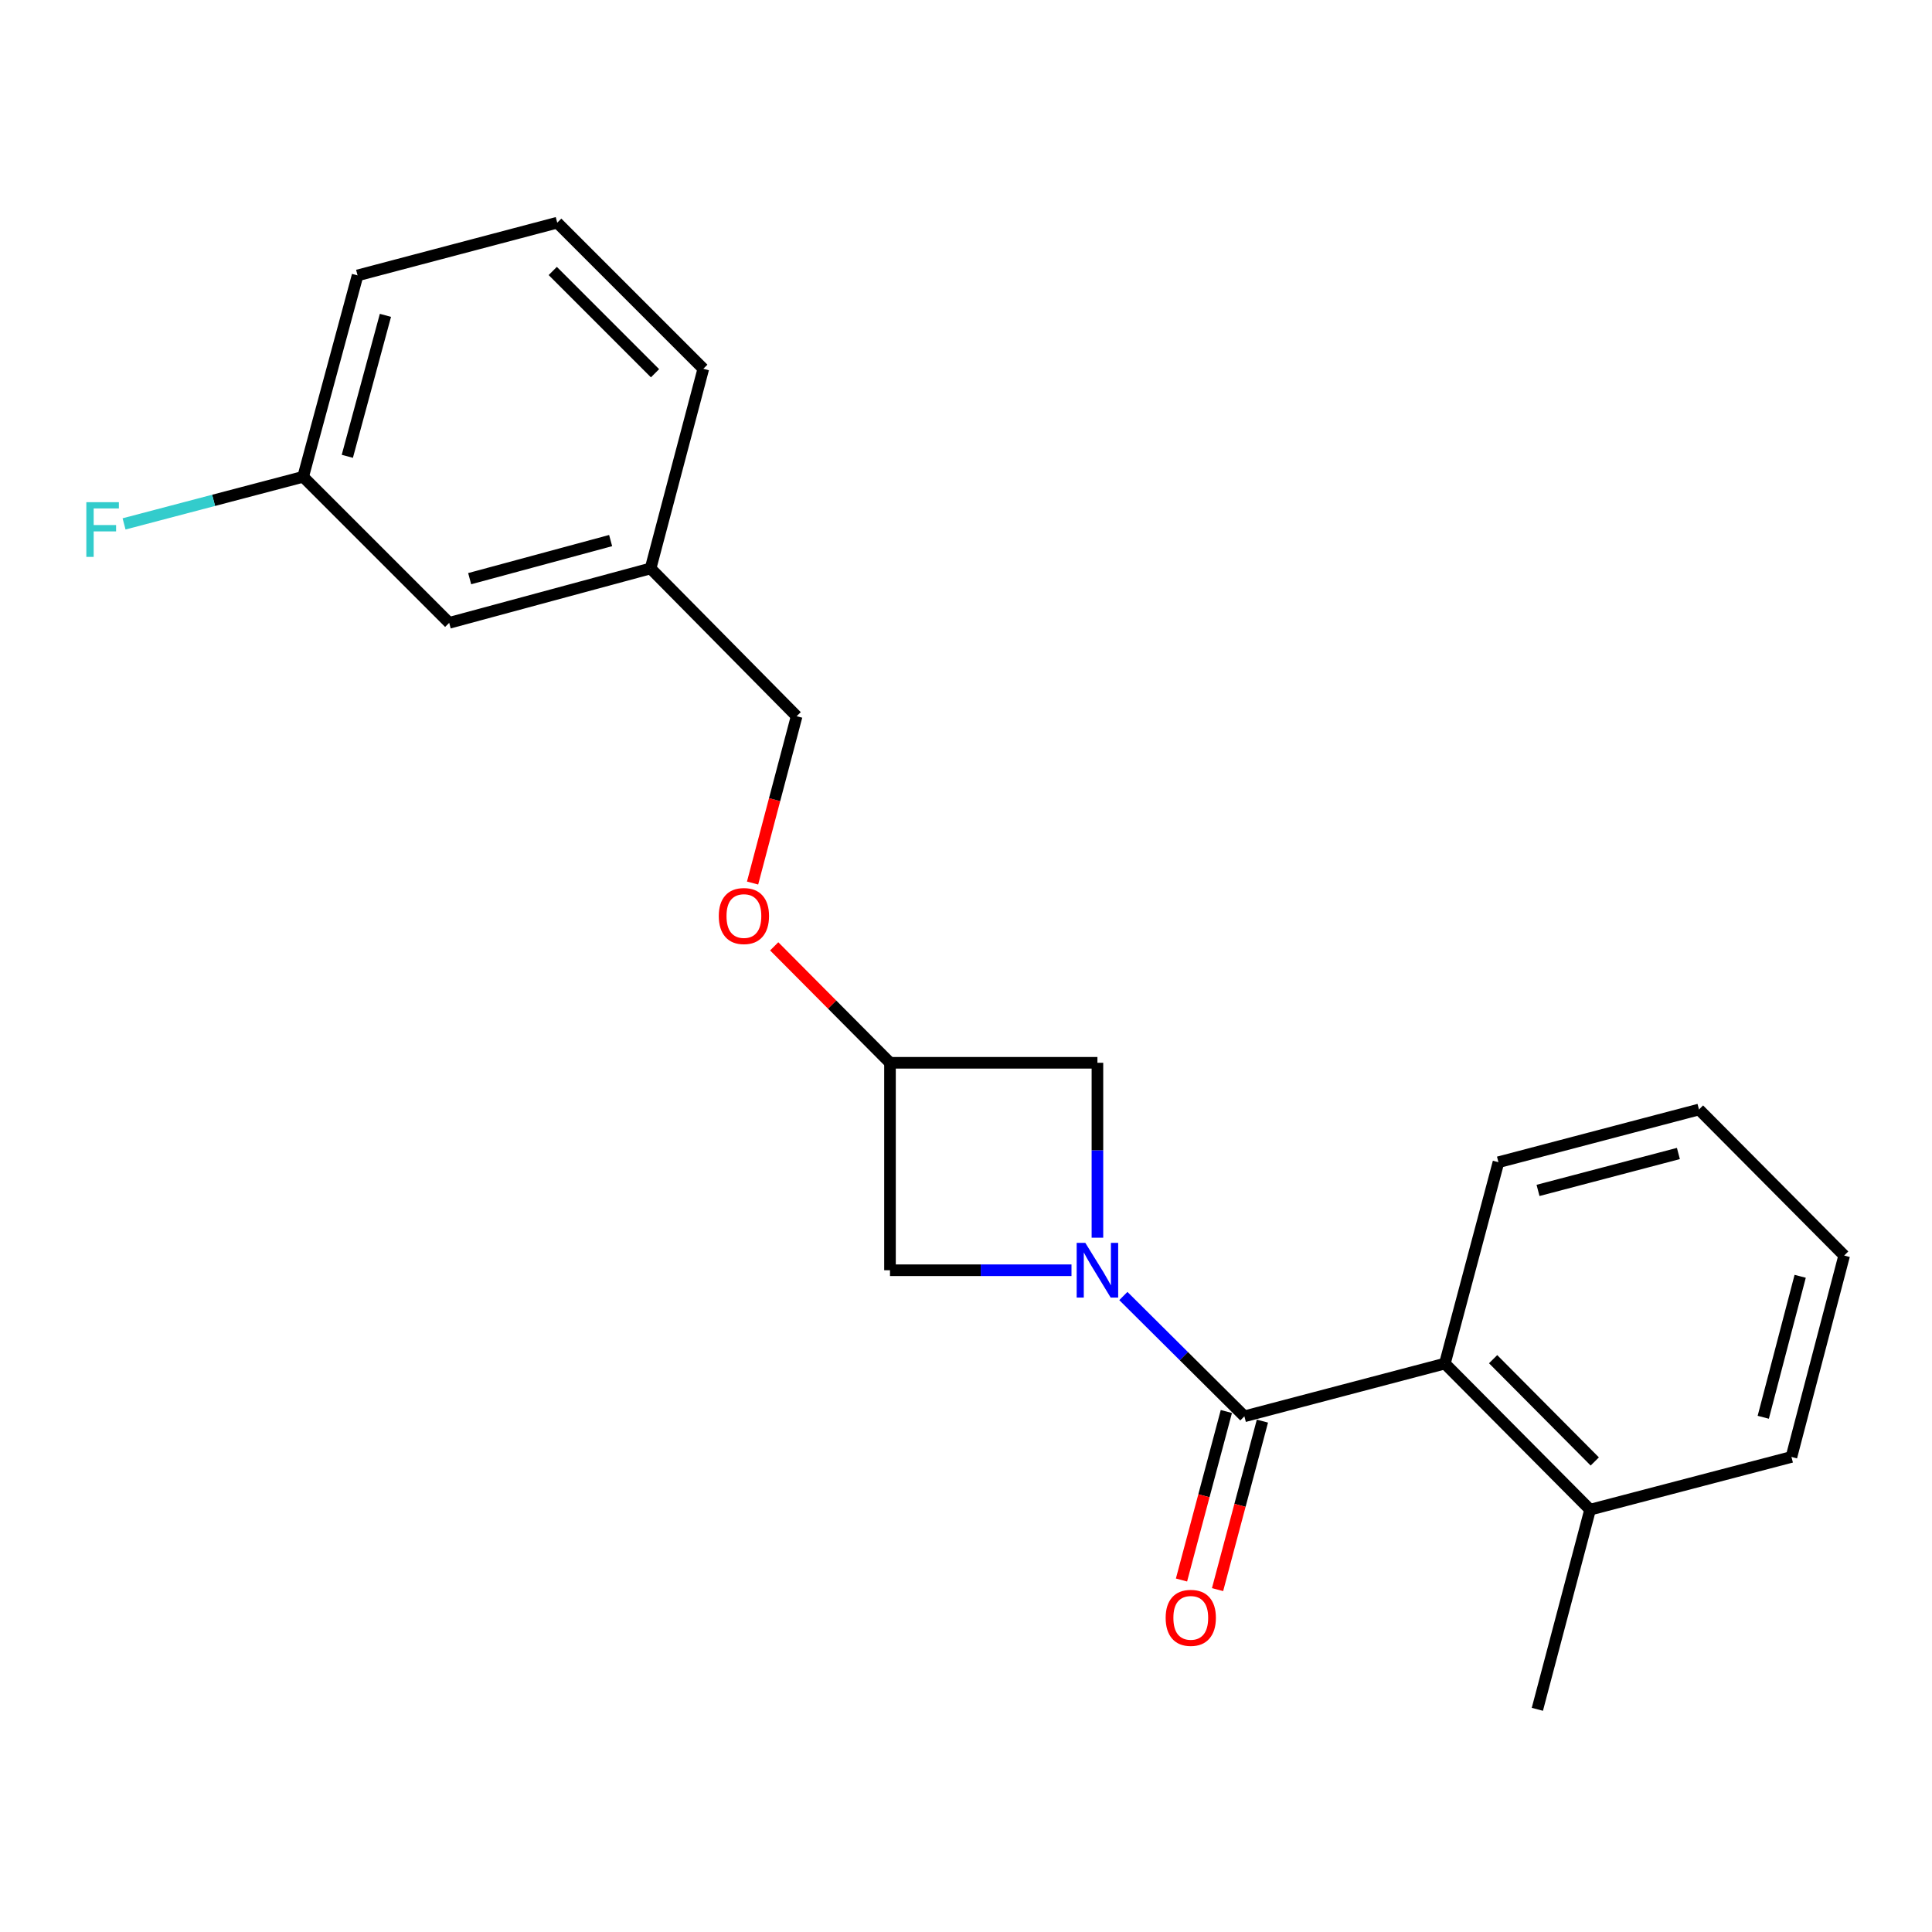 <?xml version='1.0' encoding='iso-8859-1'?>
<svg version='1.1' baseProfile='full'
              xmlns='http://www.w3.org/2000/svg'
                      xmlns:rdkit='http://www.rdkit.org/xml'
                      xmlns:xlink='http://www.w3.org/1999/xlink'
                  xml:space='preserve'
width='1000px' height='1000px' viewBox='0 0 1000 1000'>
<!-- END OF HEADER -->
<rect style='opacity:1.0;fill:#FFFFFF;stroke:none' width='1000' height='1000' x='0' y='0'> </rect>
<path class='bond-0' d='M 581.446,670.815 L 612.769,701.947' style='fill:none;fill-rule:evenodd;stroke:#0000FF;stroke-width:6px;stroke-linecap:butt;stroke-linejoin:miter;stroke-opacity:1' />
<path class='bond-0' d='M 612.769,701.947 L 644.091,733.08' style='fill:none;fill-rule:evenodd;stroke:#000000;stroke-width:6px;stroke-linecap:butt;stroke-linejoin:miter;stroke-opacity:1' />
<path class='bond-2' d='M 568.025,640.631 L 568.025,595.365' style='fill:none;fill-rule:evenodd;stroke:#0000FF;stroke-width:6px;stroke-linecap:butt;stroke-linejoin:miter;stroke-opacity:1' />
<path class='bond-2' d='M 568.025,595.365 L 568.025,550.099' style='fill:none;fill-rule:evenodd;stroke:#000000;stroke-width:6px;stroke-linecap:butt;stroke-linejoin:miter;stroke-opacity:1' />
<path class='bond-3' d='M 554.601,657.475 L 507.63,657.475' style='fill:none;fill-rule:evenodd;stroke:#0000FF;stroke-width:6px;stroke-linecap:butt;stroke-linejoin:miter;stroke-opacity:1' />
<path class='bond-3' d='M 507.63,657.475 L 460.66,657.475' style='fill:none;fill-rule:evenodd;stroke:#000000;stroke-width:6px;stroke-linecap:butt;stroke-linejoin:miter;stroke-opacity:1' />
<path class='bond-1' d='M 644.091,733.08 L 747.862,705.782' style='fill:none;fill-rule:evenodd;stroke:#000000;stroke-width:6px;stroke-linecap:butt;stroke-linejoin:miter;stroke-opacity:1' />
<path class='bond-5' d='M 634.759,730.595 L 623.15,774.203' style='fill:none;fill-rule:evenodd;stroke:#000000;stroke-width:6px;stroke-linecap:butt;stroke-linejoin:miter;stroke-opacity:1' />
<path class='bond-5' d='M 623.15,774.203 L 611.541,817.811' style='fill:none;fill-rule:evenodd;stroke:#FF0000;stroke-width:6px;stroke-linecap:butt;stroke-linejoin:miter;stroke-opacity:1' />
<path class='bond-5' d='M 653.423,735.564 L 641.814,779.172' style='fill:none;fill-rule:evenodd;stroke:#000000;stroke-width:6px;stroke-linecap:butt;stroke-linejoin:miter;stroke-opacity:1' />
<path class='bond-5' d='M 641.814,779.172 L 630.205,822.78' style='fill:none;fill-rule:evenodd;stroke:#FF0000;stroke-width:6px;stroke-linecap:butt;stroke-linejoin:miter;stroke-opacity:1' />
<path class='bond-6' d='M 747.862,705.782 L 823.026,781.408' style='fill:none;fill-rule:evenodd;stroke:#000000;stroke-width:6px;stroke-linecap:butt;stroke-linejoin:miter;stroke-opacity:1' />
<path class='bond-6' d='M 772.836,703.511 L 825.451,756.449' style='fill:none;fill-rule:evenodd;stroke:#000000;stroke-width:6px;stroke-linecap:butt;stroke-linejoin:miter;stroke-opacity:1' />
<path class='bond-13' d='M 747.862,705.782 L 775.599,601.571' style='fill:none;fill-rule:evenodd;stroke:#000000;stroke-width:6px;stroke-linecap:butt;stroke-linejoin:miter;stroke-opacity:1' />
<path class='bond-21' d='M 568.025,550.099 L 460.66,550.099' style='fill:none;fill-rule:evenodd;stroke:#000000;stroke-width:6px;stroke-linecap:butt;stroke-linejoin:miter;stroke-opacity:1' />
<path class='bond-4' d='M 460.66,657.475 L 460.66,550.099' style='fill:none;fill-rule:evenodd;stroke:#000000;stroke-width:6px;stroke-linecap:butt;stroke-linejoin:miter;stroke-opacity:1' />
<path class='bond-7' d='M 460.66,550.099 L 430.693,519.962' style='fill:none;fill-rule:evenodd;stroke:#000000;stroke-width:6px;stroke-linecap:butt;stroke-linejoin:miter;stroke-opacity:1' />
<path class='bond-7' d='M 430.693,519.962 L 400.726,489.825' style='fill:none;fill-rule:evenodd;stroke:#FF0000;stroke-width:6px;stroke-linecap:butt;stroke-linejoin:miter;stroke-opacity:1' />
<path class='bond-15' d='M 823.026,781.408 L 795.729,884.739' style='fill:none;fill-rule:evenodd;stroke:#000000;stroke-width:6px;stroke-linecap:butt;stroke-linejoin:miter;stroke-opacity:1' />
<path class='bond-16' d='M 823.026,781.408 L 927.248,754.111' style='fill:none;fill-rule:evenodd;stroke:#000000;stroke-width:6px;stroke-linecap:butt;stroke-linejoin:miter;stroke-opacity:1' />
<path class='bond-10' d='M 389.533,457.062 L 400.938,413.888' style='fill:none;fill-rule:evenodd;stroke:#FF0000;stroke-width:6px;stroke-linecap:butt;stroke-linejoin:miter;stroke-opacity:1' />
<path class='bond-10' d='M 400.938,413.888 L 412.342,370.713' style='fill:none;fill-rule:evenodd;stroke:#000000;stroke-width:6px;stroke-linecap:butt;stroke-linejoin:miter;stroke-opacity:1' />
<path class='bond-8' d='M 232.505,322.384 L 336.738,294.218' style='fill:none;fill-rule:evenodd;stroke:#000000;stroke-width:6px;stroke-linecap:butt;stroke-linejoin:miter;stroke-opacity:1' />
<path class='bond-8' d='M 243.102,299.514 L 316.064,279.797' style='fill:none;fill-rule:evenodd;stroke:#000000;stroke-width:6px;stroke-linecap:butt;stroke-linejoin:miter;stroke-opacity:1' />
<path class='bond-9' d='M 232.505,322.384 L 156.901,246.791' style='fill:none;fill-rule:evenodd;stroke:#000000;stroke-width:6px;stroke-linecap:butt;stroke-linejoin:miter;stroke-opacity:1' />
<path class='bond-12' d='M 156.901,246.791 L 110.556,258.979' style='fill:none;fill-rule:evenodd;stroke:#000000;stroke-width:6px;stroke-linecap:butt;stroke-linejoin:miter;stroke-opacity:1' />
<path class='bond-12' d='M 110.556,258.979 L 64.212,271.168' style='fill:none;fill-rule:evenodd;stroke:#33CCCC;stroke-width:6px;stroke-linecap:butt;stroke-linejoin:miter;stroke-opacity:1' />
<path class='bond-23' d='M 156.901,246.791 L 185.078,142.548' style='fill:none;fill-rule:evenodd;stroke:#000000;stroke-width:6px;stroke-linecap:butt;stroke-linejoin:miter;stroke-opacity:1' />
<path class='bond-23' d='M 179.773,236.194 L 199.497,163.224' style='fill:none;fill-rule:evenodd;stroke:#000000;stroke-width:6px;stroke-linecap:butt;stroke-linejoin:miter;stroke-opacity:1' />
<path class='bond-11' d='M 412.342,370.713 L 336.738,294.218' style='fill:none;fill-rule:evenodd;stroke:#000000;stroke-width:6px;stroke-linecap:butt;stroke-linejoin:miter;stroke-opacity:1' />
<path class='bond-18' d='M 336.738,294.218 L 364.035,190.876' style='fill:none;fill-rule:evenodd;stroke:#000000;stroke-width:6px;stroke-linecap:butt;stroke-linejoin:miter;stroke-opacity:1' />
<path class='bond-19' d='M 775.599,601.571 L 879.392,574.274' style='fill:none;fill-rule:evenodd;stroke:#000000;stroke-width:6px;stroke-linecap:butt;stroke-linejoin:miter;stroke-opacity:1' />
<path class='bond-19' d='M 796.081,616.156 L 868.735,597.047' style='fill:none;fill-rule:evenodd;stroke:#000000;stroke-width:6px;stroke-linecap:butt;stroke-linejoin:miter;stroke-opacity:1' />
<path class='bond-14' d='M 288.42,115.261 L 364.035,190.876' style='fill:none;fill-rule:evenodd;stroke:#000000;stroke-width:6px;stroke-linecap:butt;stroke-linejoin:miter;stroke-opacity:1' />
<path class='bond-14' d='M 286.105,140.26 L 339.036,193.191' style='fill:none;fill-rule:evenodd;stroke:#000000;stroke-width:6px;stroke-linecap:butt;stroke-linejoin:miter;stroke-opacity:1' />
<path class='bond-17' d='M 288.42,115.261 L 185.078,142.548' style='fill:none;fill-rule:evenodd;stroke:#000000;stroke-width:6px;stroke-linecap:butt;stroke-linejoin:miter;stroke-opacity:1' />
<path class='bond-22' d='M 927.248,754.111 L 954.545,649.868' style='fill:none;fill-rule:evenodd;stroke:#000000;stroke-width:6px;stroke-linecap:butt;stroke-linejoin:miter;stroke-opacity:1' />
<path class='bond-22' d='M 912.658,733.581 L 931.767,660.611' style='fill:none;fill-rule:evenodd;stroke:#000000;stroke-width:6px;stroke-linecap:butt;stroke-linejoin:miter;stroke-opacity:1' />
<path class='bond-20' d='M 879.392,574.274 L 954.545,649.868' style='fill:none;fill-rule:evenodd;stroke:#000000;stroke-width:6px;stroke-linecap:butt;stroke-linejoin:miter;stroke-opacity:1' />
<path  class='atom-0' d='M 561.765 643.315
L 571.045 658.315
Q 571.965 659.795, 573.445 662.475
Q 574.925 665.155, 575.005 665.315
L 575.005 643.315
L 578.765 643.315
L 578.765 671.635
L 574.885 671.635
L 564.925 655.235
Q 563.765 653.315, 562.525 651.115
Q 561.325 648.915, 560.965 648.235
L 560.965 671.635
L 557.285 671.635
L 557.285 643.315
L 561.765 643.315
' fill='#0000FF'/>
<path  class='atom-6' d='M 603.343 837.392
Q 603.343 830.592, 606.703 826.792
Q 610.063 822.992, 616.343 822.992
Q 622.623 822.992, 625.983 826.792
Q 629.343 830.592, 629.343 837.392
Q 629.343 844.272, 625.943 848.192
Q 622.543 852.072, 616.343 852.072
Q 610.103 852.072, 606.703 848.192
Q 603.343 844.312, 603.343 837.392
M 616.343 848.872
Q 620.663 848.872, 622.983 845.992
Q 625.343 843.072, 625.343 837.392
Q 625.343 831.832, 622.983 829.032
Q 620.663 826.192, 616.343 826.192
Q 612.023 826.192, 609.663 828.992
Q 607.343 831.792, 607.343 837.392
Q 607.343 843.112, 609.663 845.992
Q 612.023 848.872, 616.343 848.872
' fill='#FF0000'/>
<path  class='atom-8' d='M 372.045 474.135
Q 372.045 467.335, 375.405 463.535
Q 378.765 459.735, 385.045 459.735
Q 391.325 459.735, 394.685 463.535
Q 398.045 467.335, 398.045 474.135
Q 398.045 481.015, 394.645 484.935
Q 391.245 488.815, 385.045 488.815
Q 378.805 488.815, 375.405 484.935
Q 372.045 481.055, 372.045 474.135
M 385.045 485.615
Q 389.365 485.615, 391.685 482.735
Q 394.045 479.815, 394.045 474.135
Q 394.045 468.575, 391.685 465.775
Q 389.365 462.935, 385.045 462.935
Q 380.725 462.935, 378.365 465.735
Q 376.045 468.535, 376.045 474.135
Q 376.045 479.855, 378.365 482.735
Q 380.725 485.615, 385.045 485.615
' fill='#FF0000'/>
<path  class='atom-13' d='M 44.689 259.928
L 61.529 259.928
L 61.529 263.168
L 48.489 263.168
L 48.489 271.768
L 60.089 271.768
L 60.089 275.048
L 48.489 275.048
L 48.489 288.248
L 44.689 288.248
L 44.689 259.928
' fill='#33CCCC'/>
</svg>
